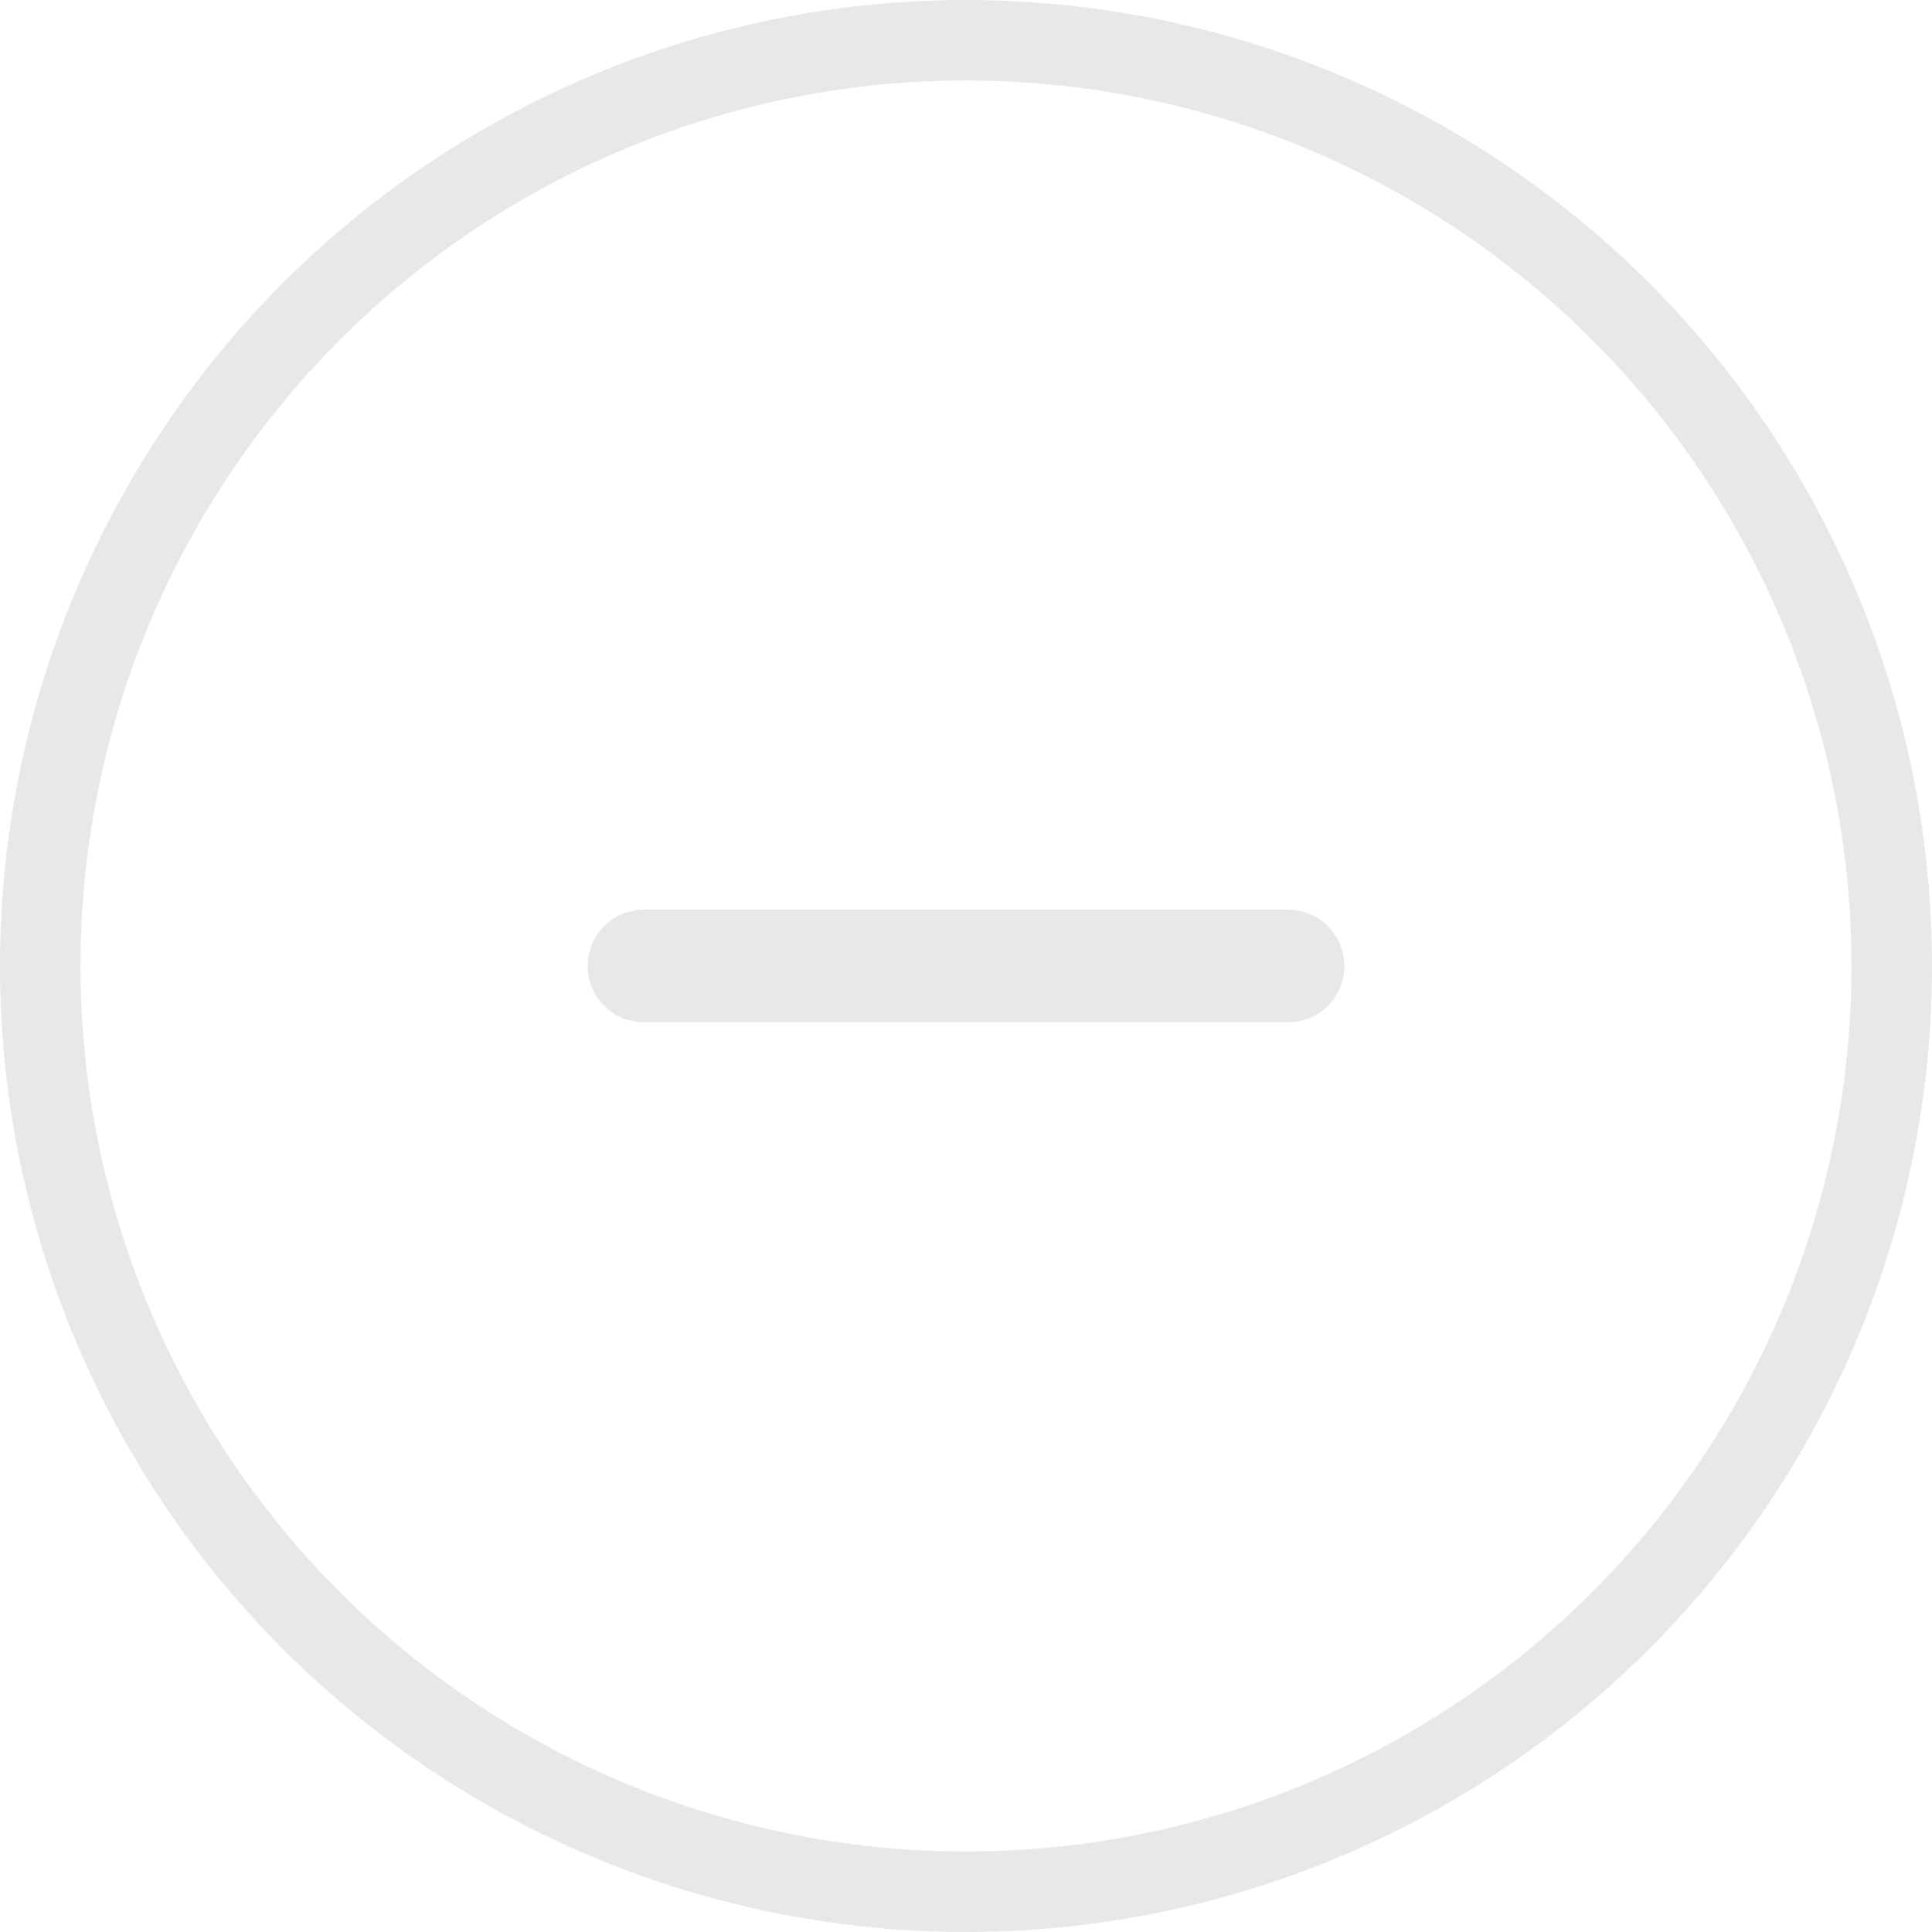 <svg width="24" height="24" viewBox="0 0 24 24" fill="none" xmlns="http://www.w3.org/2000/svg">
<circle cx="12" cy="12" r="11.5" stroke="#E8E8E8"/>
<path d="M8 12L16 12" stroke="#E8E8E8" stroke-width="1.4" stroke-linecap="round" stroke-linejoin="round"/>
</svg>
